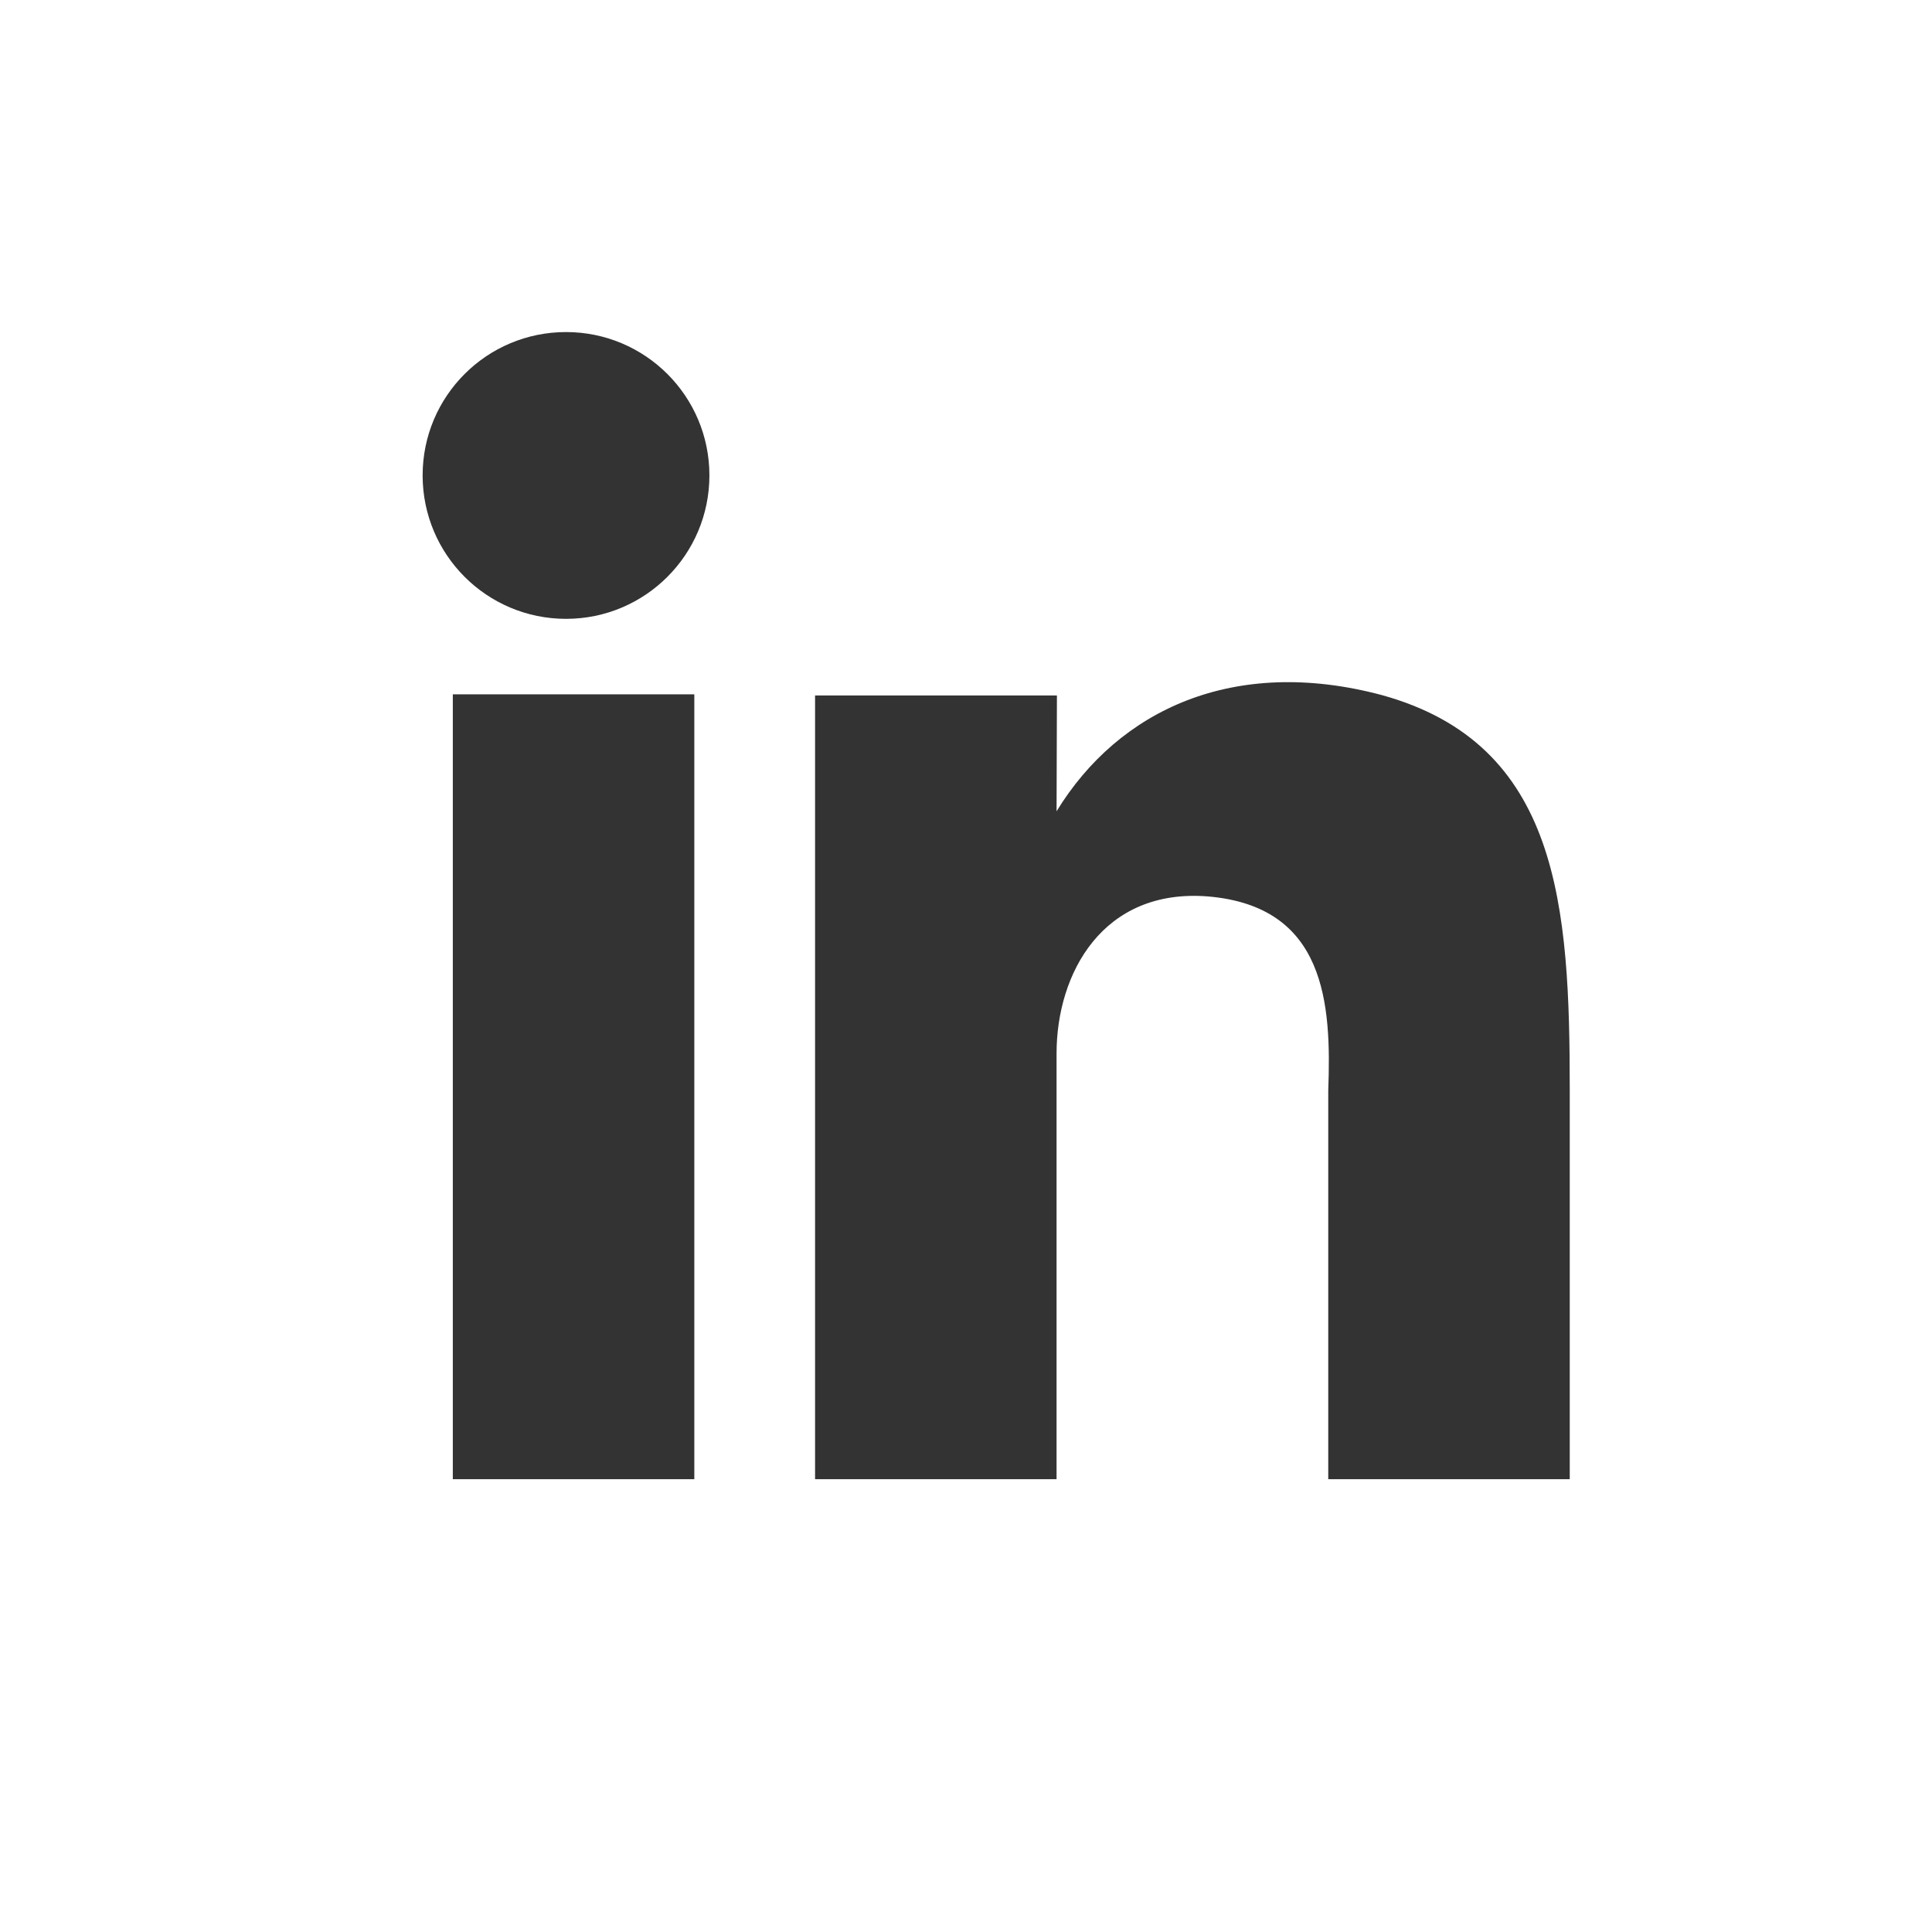 <?xml version="1.0" encoding="utf-8"?>
<!DOCTYPE svg PUBLIC "-//W3C//DTD SVG 1.1//EN" "http://www.w3.org/Graphics/SVG/1.1/DTD/svg11.dtd">
<svg version="1.1" xmlns="http://www.w3.org/2000/svg" width="64" height="64" viewBox="0 0 64 64" enable-background="new 0 0 64 64">
 <rect x="0" y="0" width="64" height="64" fill="#333333" stroke="none"/>
 <path fill="#ffffff" d="M0,0v64h64V0H0z M23,49h-8V23h8V49z M18.751,20.5C16.125,20.5,14,18.373,14,15.748S16.125,11,18.751,11
	c2.622,0,4.749,2.123,4.749,4.748S21.373,20.5,18.751,20.5z M52,49h-8V36.124c0.107-2.87-0.078-6.101-3.99-6.429
	c-3.48-0.273-5.01,2.549-5.01,5.202V49h-8V23.038h8.012L35,26.875c2.057-3.363,5.879-5.152,10.766-3.852
	c5.904,1.626,6.234,7,6.234,13.101V49z"/>
</svg>
